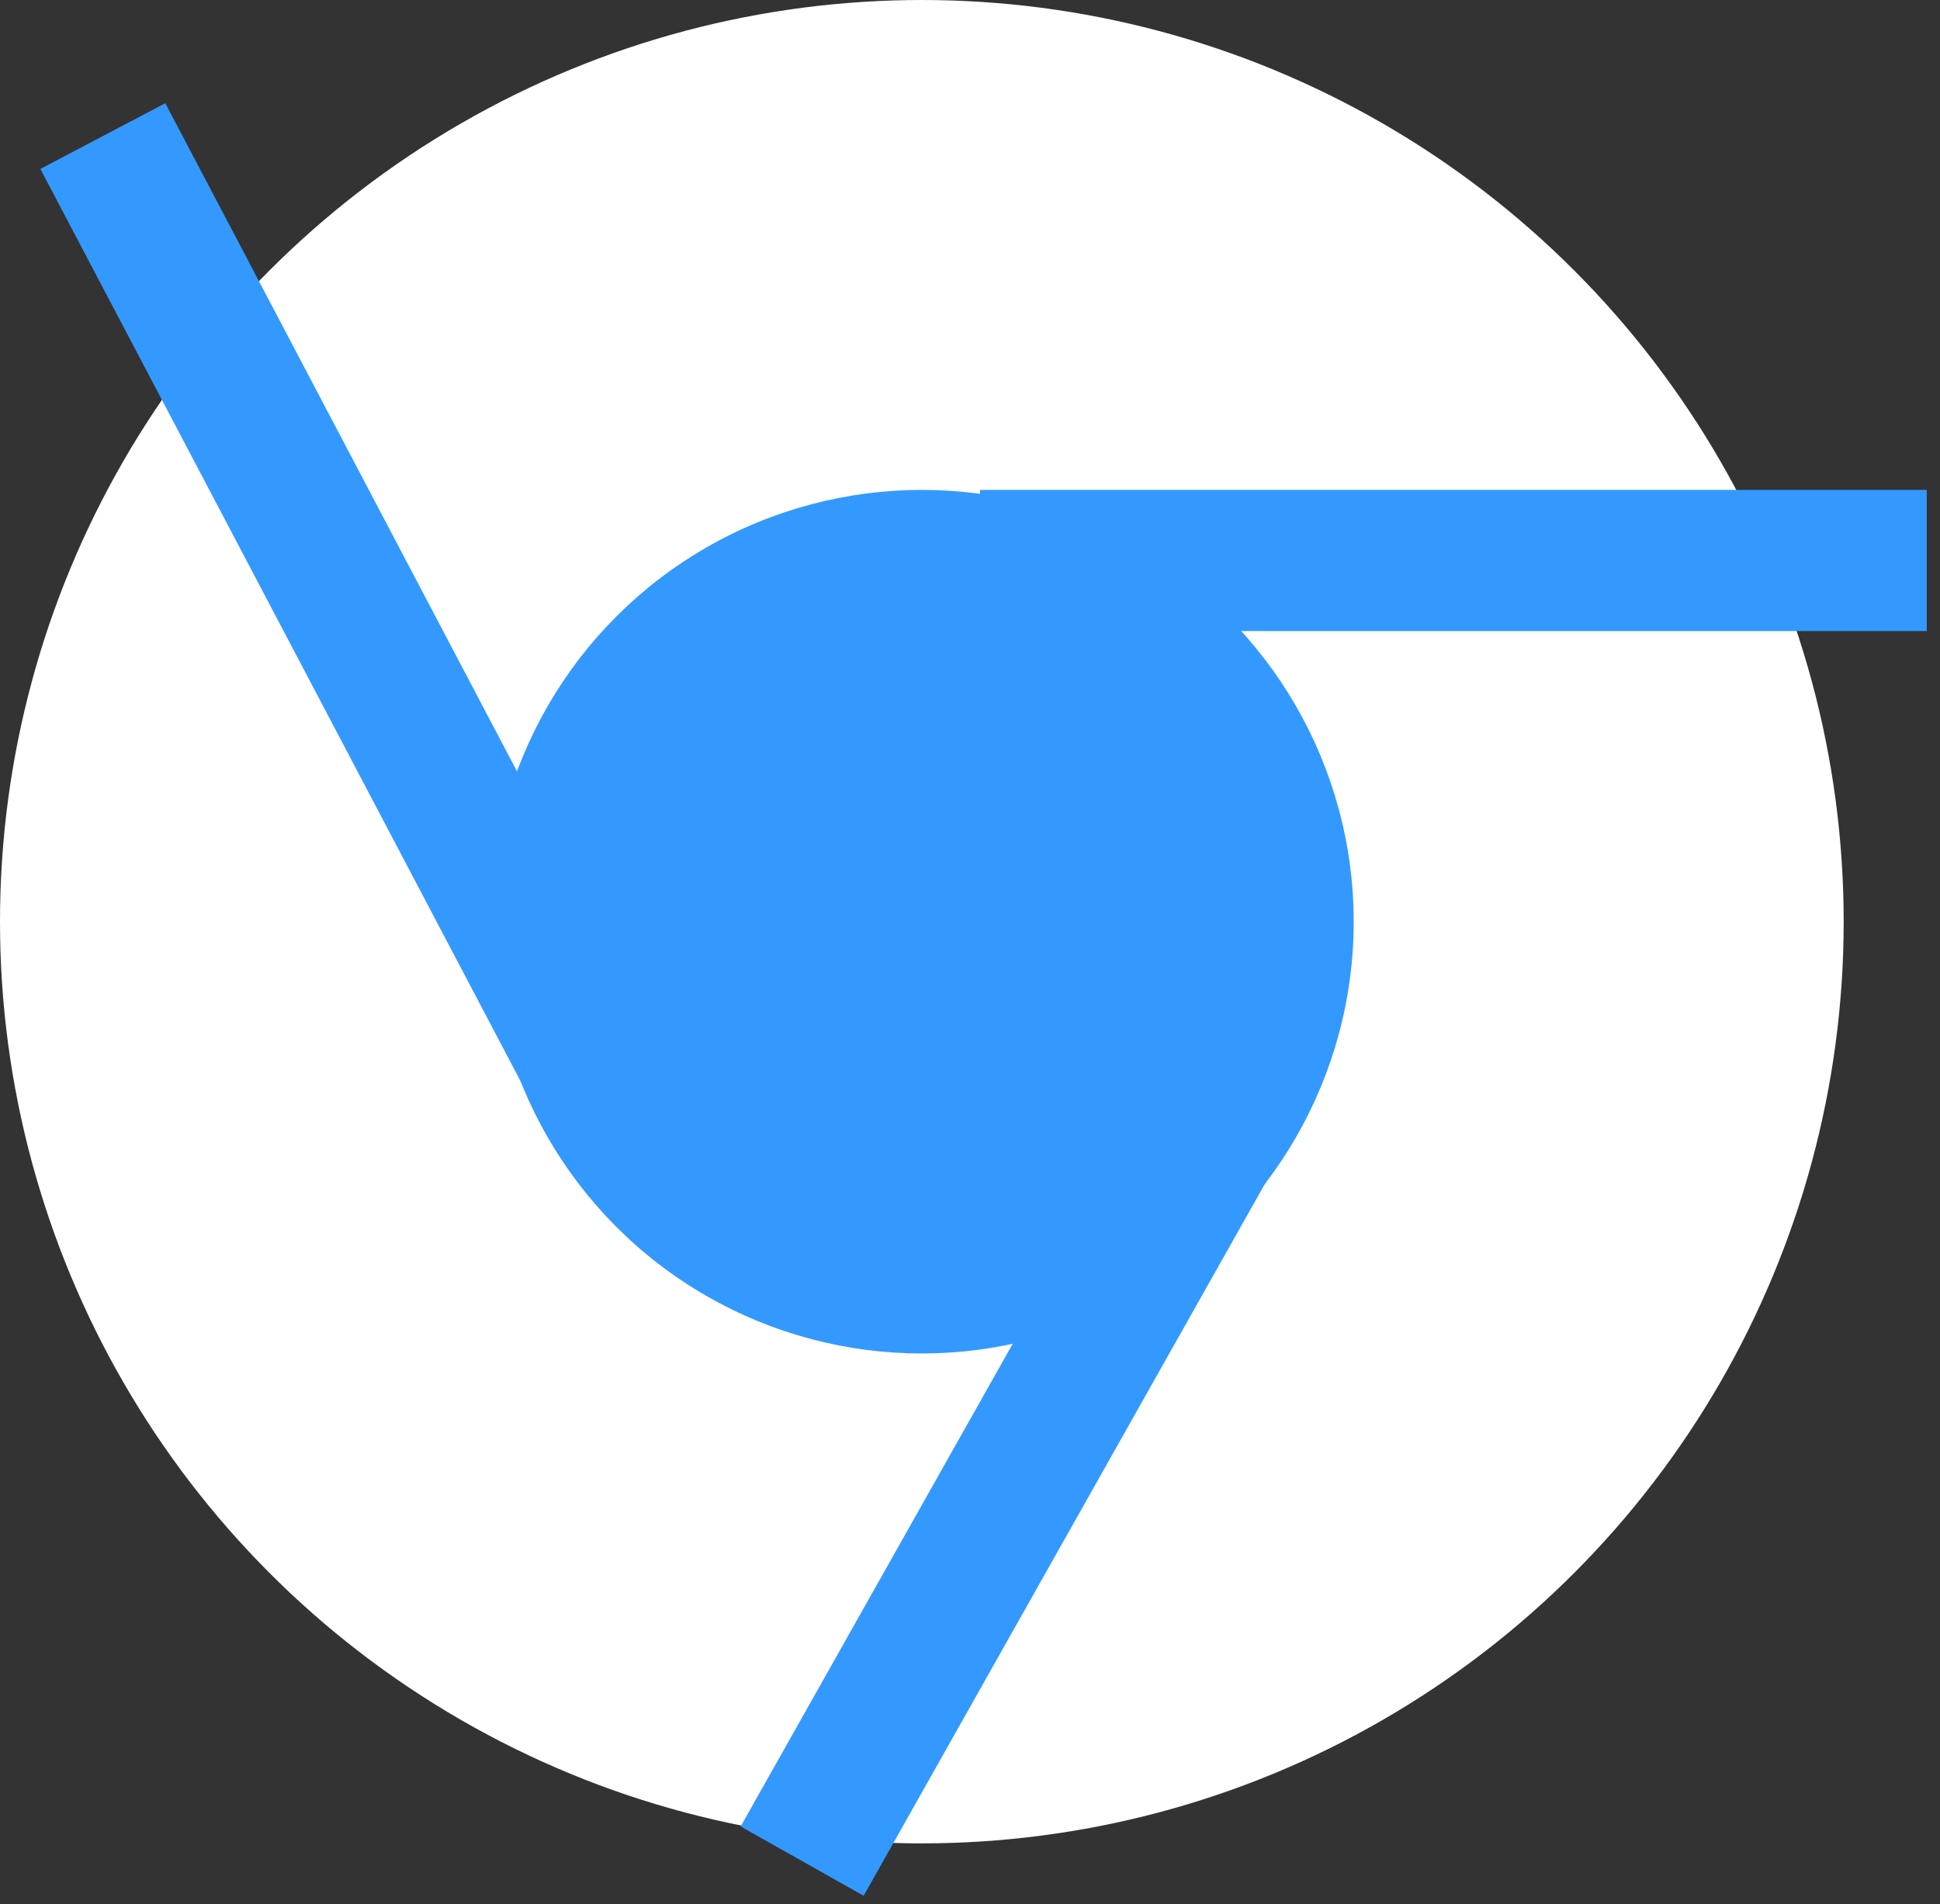 <svg width="109" height="107" viewBox="0 0 109 107" fill="none" xmlns="http://www.w3.org/2000/svg">
<rect x="0" y="0" width="109" height="107" fill="#333333" stroke="none"/>
<circle cx="51.794" cy="51.794" r="51.794" fill="white"/>
<circle cx="51.794" cy="51.794" r="24.264" fill="#3399FF"/>
<rect x="55.061" y="27.53" width="53.194" height="7.932" fill="#3399FF"/>
<rect x="71.391" y="65.955" width="46.576" height="7.932" transform="rotate(119.404 71.391 65.955)" fill="#3399FF"/>
<rect x="9.287" y="5.8" width="59.169" height="7.932" transform="rotate(62.242 9.287 5.8)" fill="#3399FF"/>
</svg>

